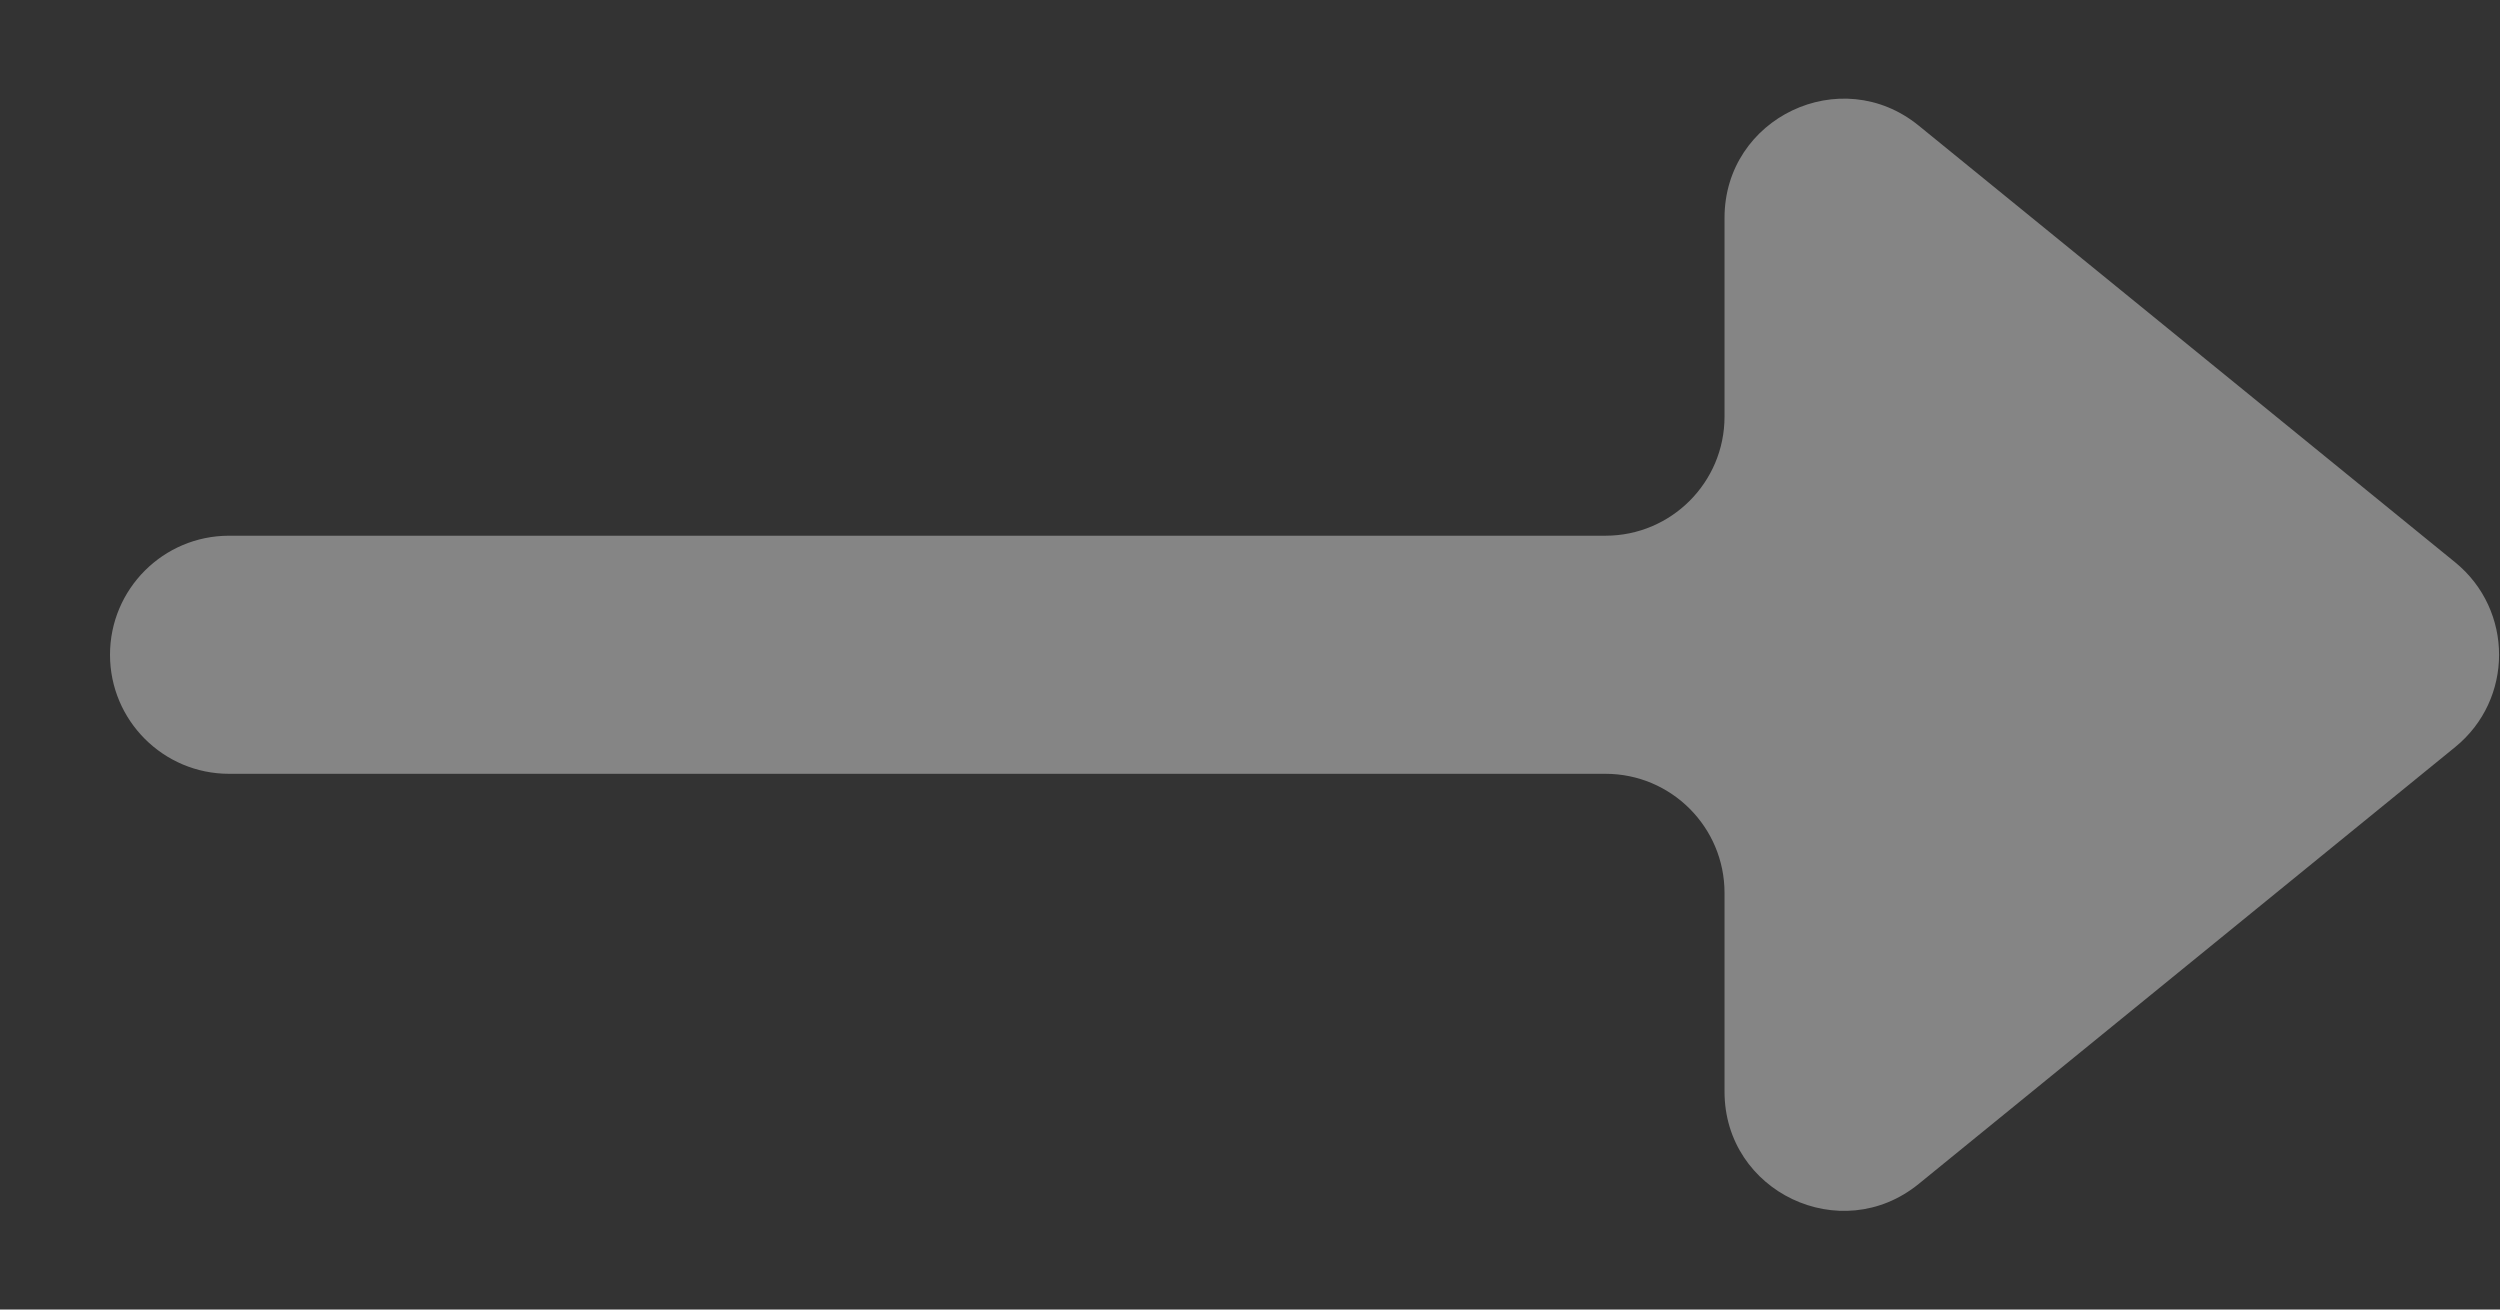 <svg width="21" height="11" viewBox="0 0 21 11" fill="none" xmlns="http://www.w3.org/2000/svg">
<rect x="0" y="0" width="21" height="11" fill="#333333" stroke="none"/>
<path fill-rule="evenodd" clip-rule="evenodd" d="M14.486 1.83C14.486 0.988 15.463 0.523 16.117 1.055L20.624 4.724C21.115 5.125 21.115 5.875 20.624 6.275L16.117 9.945C15.463 10.477 14.486 10.012 14.486 9.17L14.486 7.5C14.486 6.948 14.038 6.5 13.486 6.5L1.924 6.5C1.372 6.5 0.924 6.052 0.924 5.5V5.5C0.924 4.948 1.372 4.5 1.924 4.5L13.486 4.5C14.038 4.5 14.486 4.052 14.486 3.5L14.486 1.83Z" fill="white" fill-opacity="0.4"/>
</svg>
